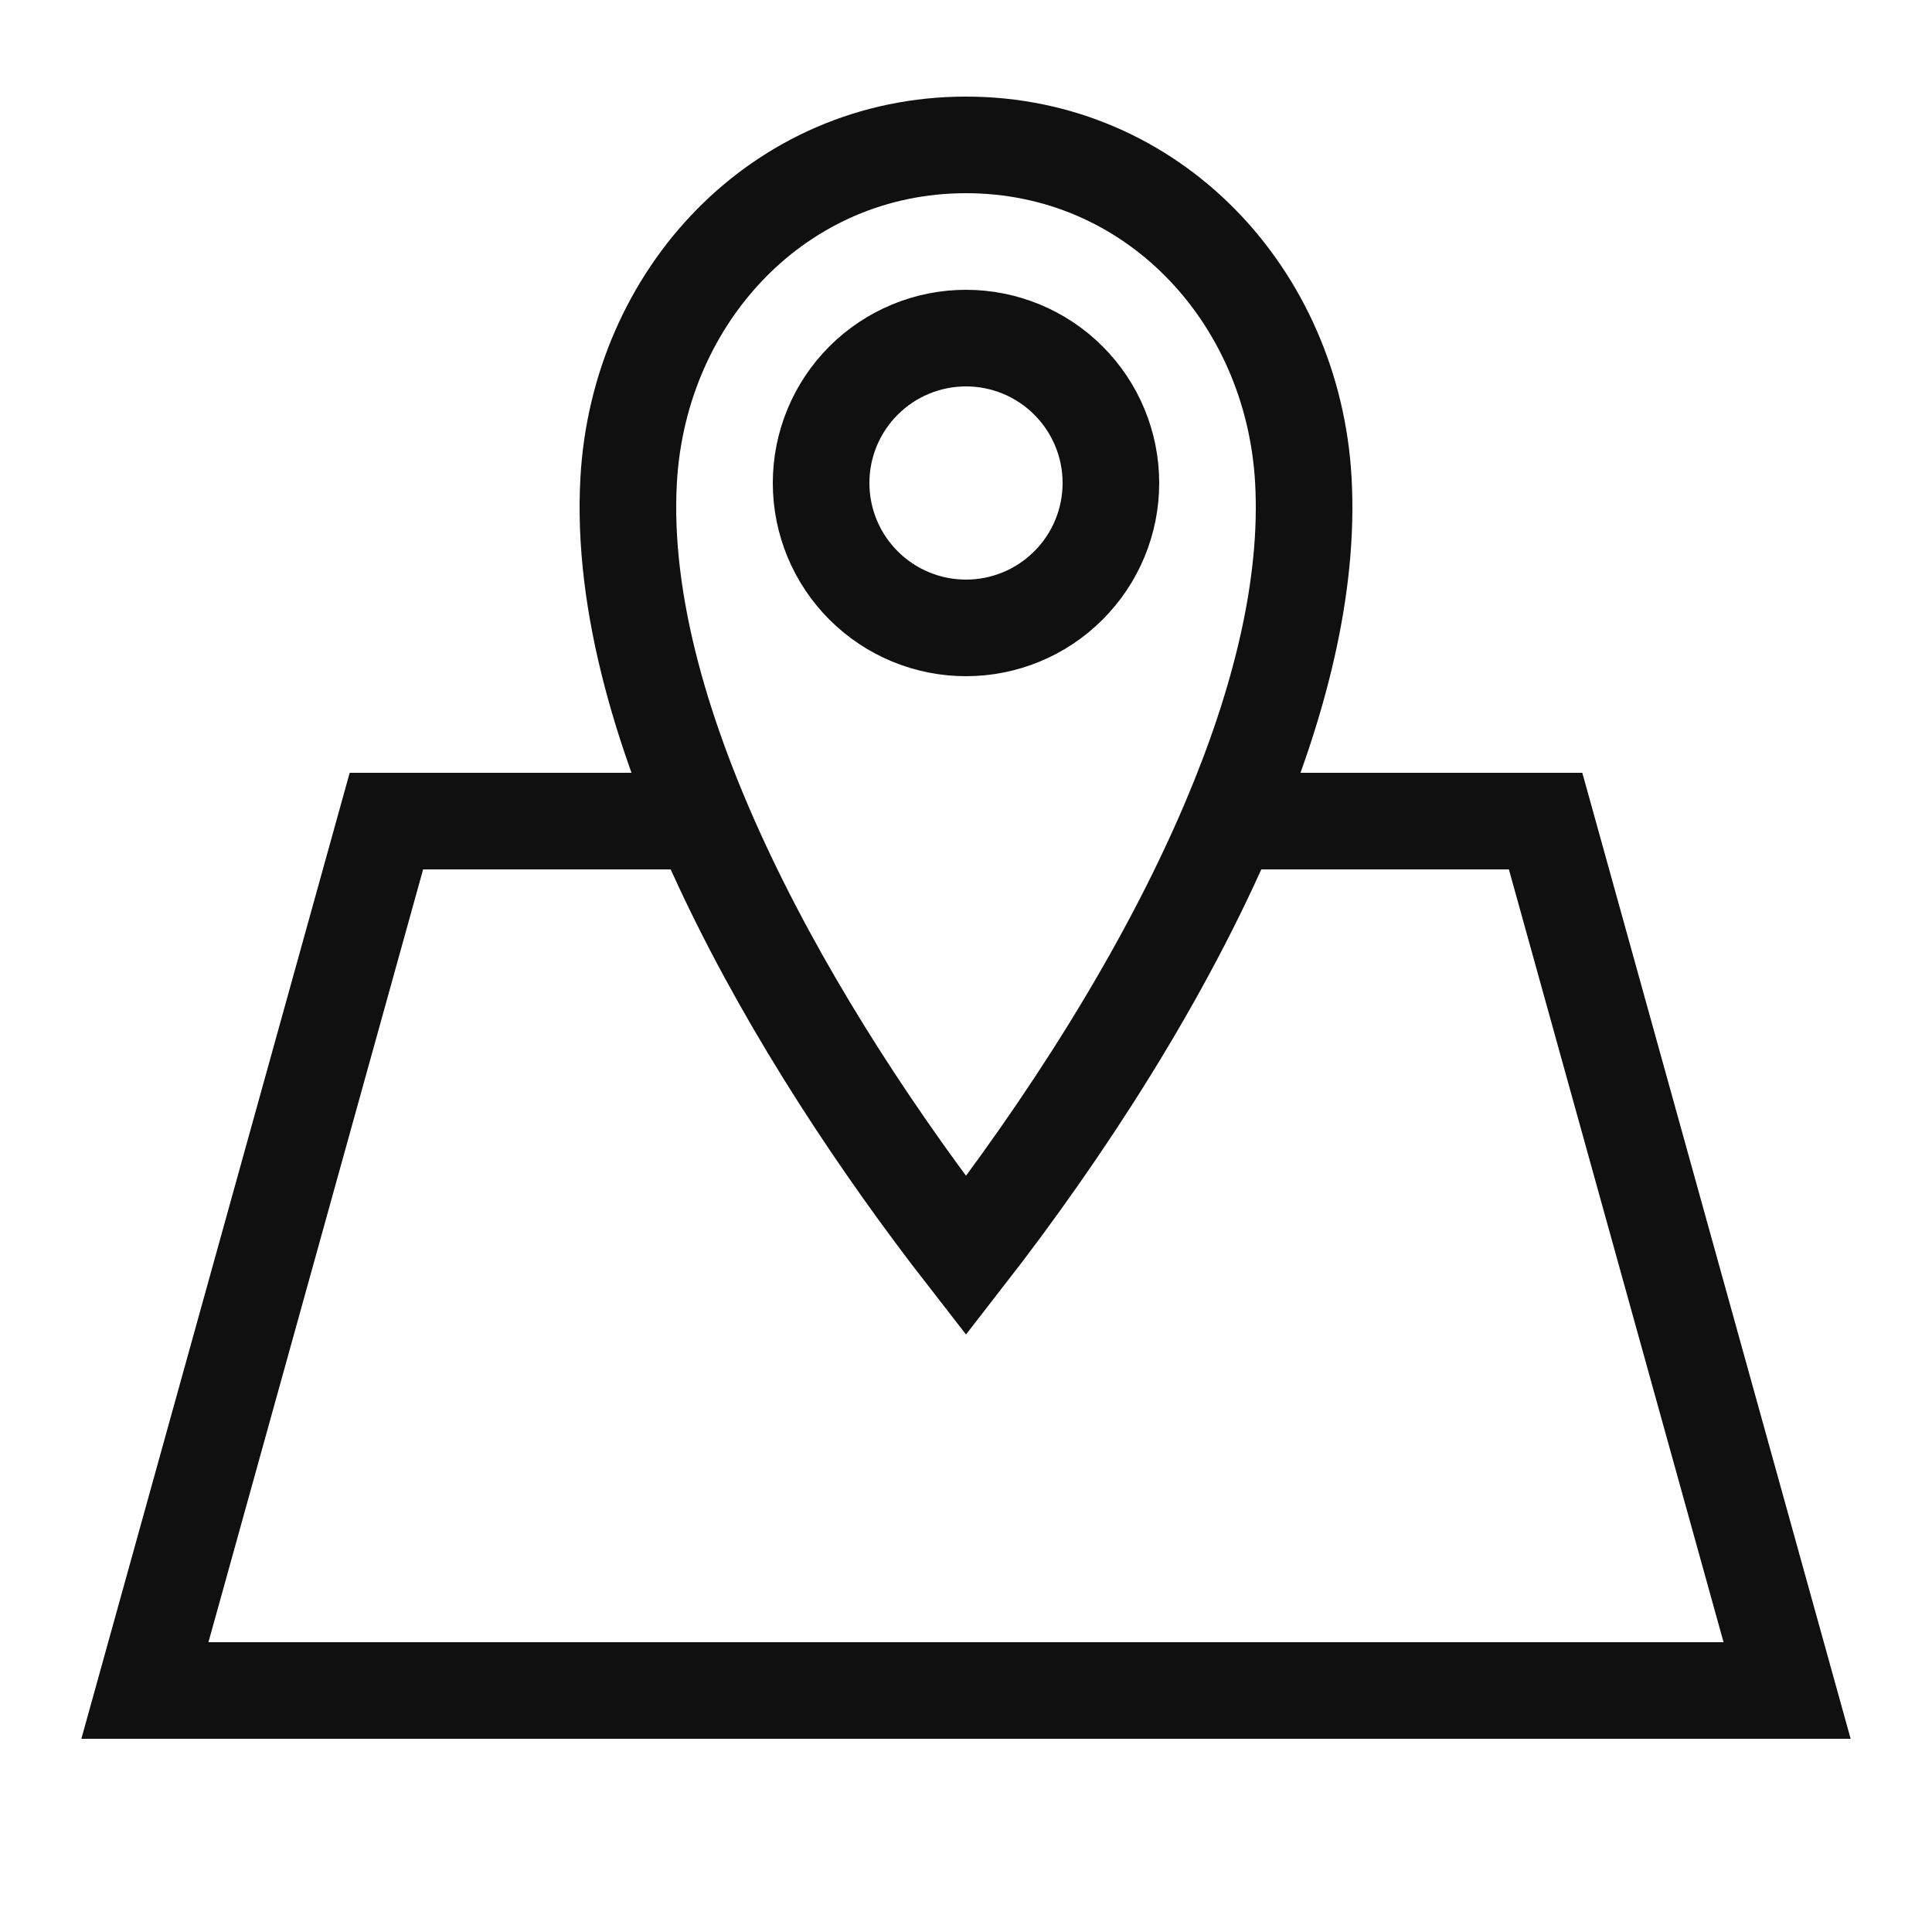 <svg width="40" height="40" viewBox="0 0 40 40" fill="none" xmlns="http://www.w3.org/2000/svg">
<path d="M14.375 17H8L3 35H37L32 17H25.46M25.46 17C24.096 20.215 22.014 23.409 20 26C16.466 21.454 12.725 15.055 13.016 9.935C13.233 6.112 16.143 3 20 3C23.857 3 26.767 6.112 26.984 9.935C27.109 12.137 26.489 14.575 25.46 17ZM23 10C23 10.796 22.684 11.559 22.121 12.121C21.559 12.684 20.796 13 20 13C19.204 13 18.441 12.684 17.879 12.121C17.316 11.559 17 10.796 17 10C17 9.204 17.316 8.441 17.879 7.879C18.441 7.316 19.204 7 20 7C20.796 7 21.559 7.316 22.121 7.879C22.684 8.441 23 9.204 23 10Z" stroke="#101010" stroke-width="2" stroke-miterlimit="10"/>
</svg>